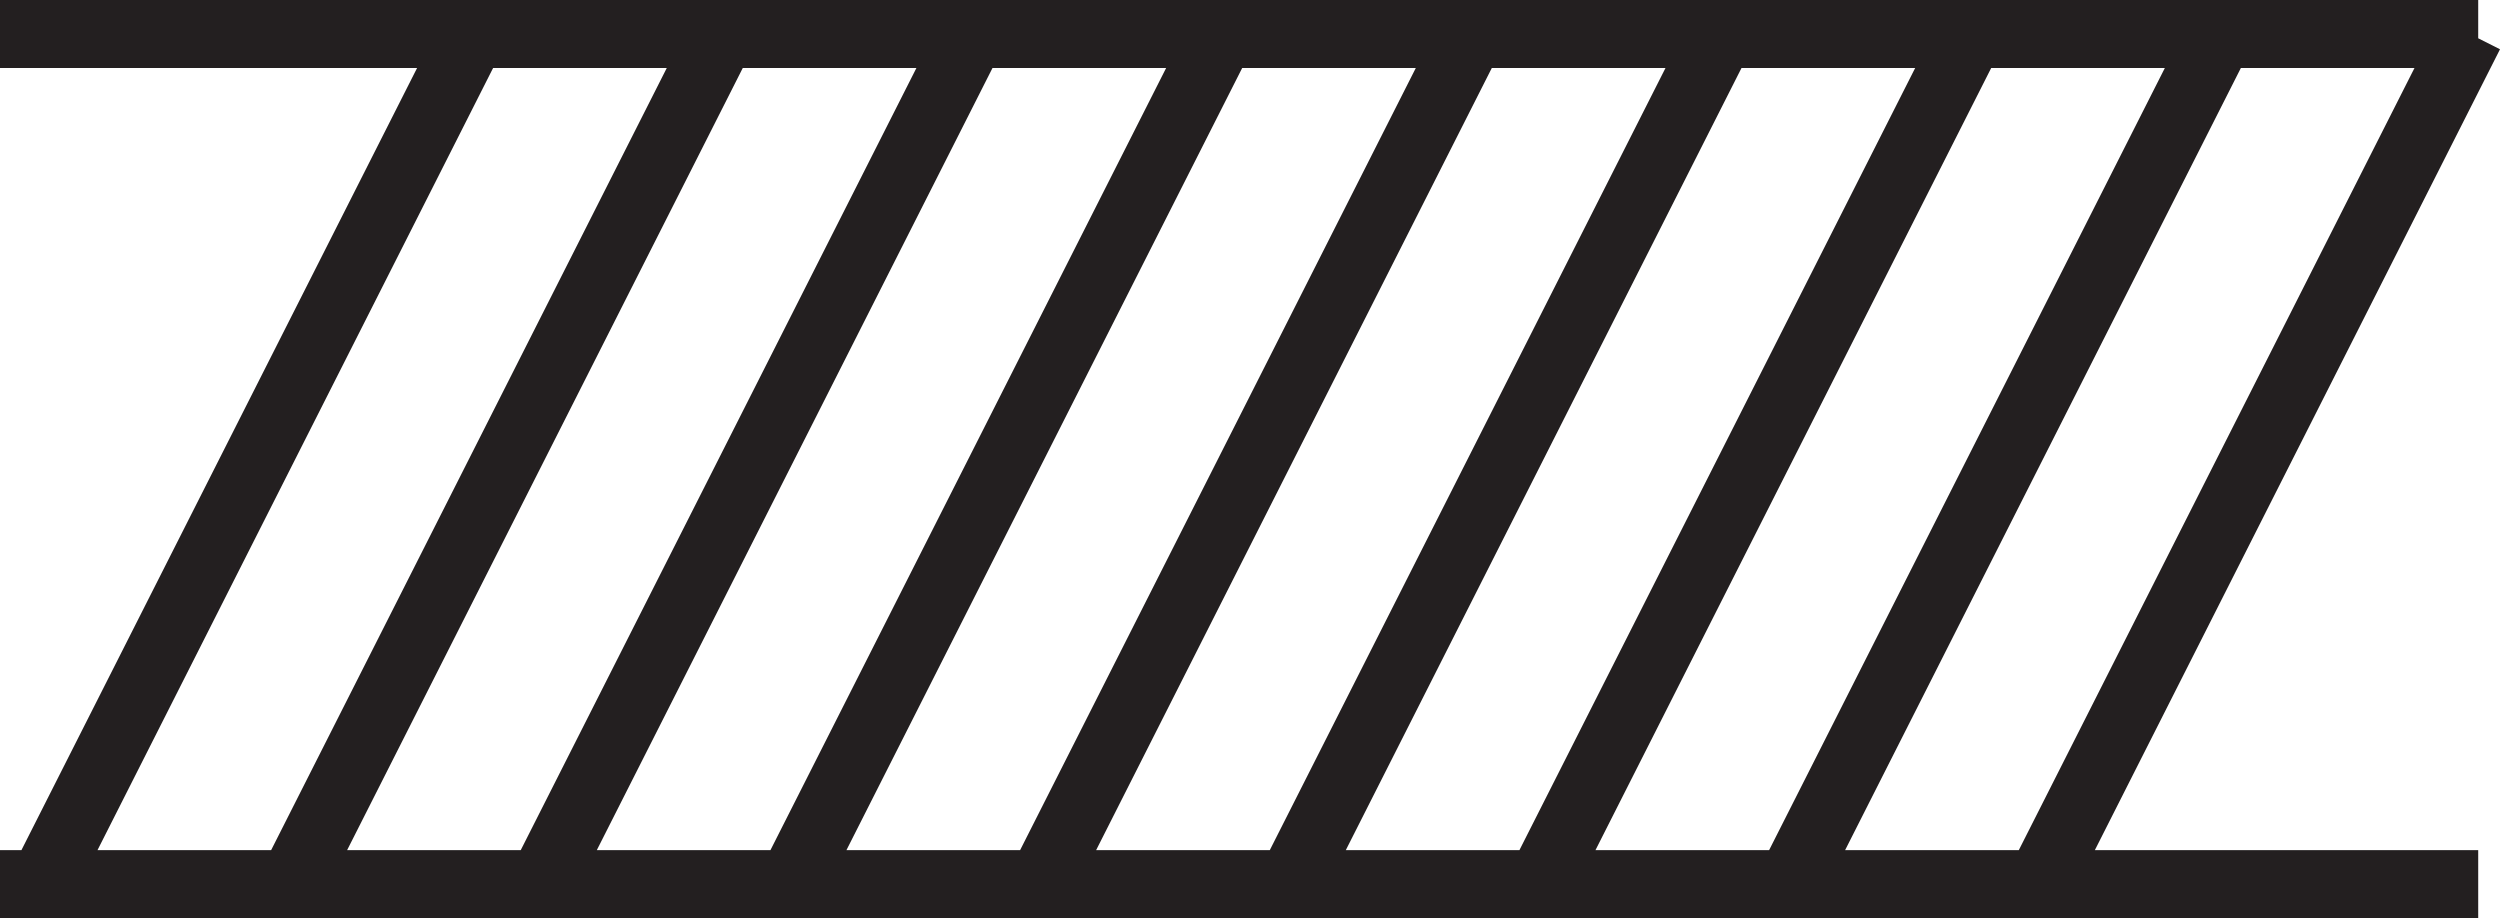 <?xml version="1.0" encoding="utf-8"?>
<!-- Generator: Adobe Illustrator 16.0.0, SVG Export Plug-In . SVG Version: 6.00 Build 0)  -->
<!DOCTYPE svg PUBLIC "-//W3C//DTD SVG 1.1//EN" "http://www.w3.org/Graphics/SVG/1.1/DTD/svg11.dtd">
<svg version="1.1" id="Слой_1" xmlns="http://www.w3.org/2000/svg" xmlns:xlink="http://www.w3.org/1999/xlink" x="0px" y="0px"
	 width="156.474px" height="57.467px" viewBox="15.443 -13.824 156.474 57.467"
	 enable-background="new 15.443 -13.824 156.474 57.467" xml:space="preserve">
<path fill="#231F20" d="M15.443-13.824h155.11v2.396l1.364,0.688L146.56,39.384h23.993v4.259H15.443v-4.259h1.342l24.762-48.95
	H15.443V-13.824L15.443-13.824z M166.564-9.566h-10.867l-24.768,48.95H141.8L166.564-9.566L166.564-9.566z M150.939-9.566H140.07
	l-24.766,48.95h10.868L150.939-9.566L150.939-9.566z M135.312-9.566h-10.87l-24.765,48.95h10.867L135.312-9.566L135.312-9.566z
	 M119.685-9.566h-10.871L84.05,39.384h10.87L119.685-9.566L119.685-9.566z M104.057-9.566H93.19l-24.768,48.95h10.87L104.057-9.566
	L104.057-9.566z M88.43-9.566H77.562l-24.764,48.95h10.868L88.43-9.566L88.43-9.566z M72.8-9.566H61.932L37.17,39.384h10.867
	L72.8-9.566L72.8-9.566z M57.175-9.566h-10.87l-24.759,48.95h10.868L57.175-9.566z"/>
<path fill="#231F20" d="M-1475.393,1211.262h155.11v2.396l1.364,0.688l-25.357,50.125h23.994v4.259h-155.11v-4.259h1.342
	l24.762-48.95h-26.104V1211.262L-1475.393,1211.262z M-1324.272,1215.52h-10.867l-24.768,48.95h10.871L-1324.272,1215.52
	L-1324.272,1215.52z M-1339.897,1215.52h-10.87l-24.765,48.95h10.868L-1339.897,1215.52L-1339.897,1215.52z M-1355.524,1215.52
	h-10.87l-24.765,48.95h10.868L-1355.524,1215.52L-1355.524,1215.52z M-1371.152,1215.52h-10.87l-24.765,48.95h10.87
	L-1371.152,1215.52L-1371.152,1215.52z M-1386.779,1215.52h-10.867l-24.768,48.95h10.87L-1386.779,1215.52L-1386.779,1215.52z
	 M-1402.407,1215.52h-10.868l-24.764,48.95h10.868L-1402.407,1215.52L-1402.407,1215.52z M-1418.037,1215.52h-10.868l-24.762,48.95
	h10.867L-1418.037,1215.52L-1418.037,1215.52z M-1433.662,1215.52h-10.87l-24.759,48.95h10.868L-1433.662,1215.52z"/>
</svg>
